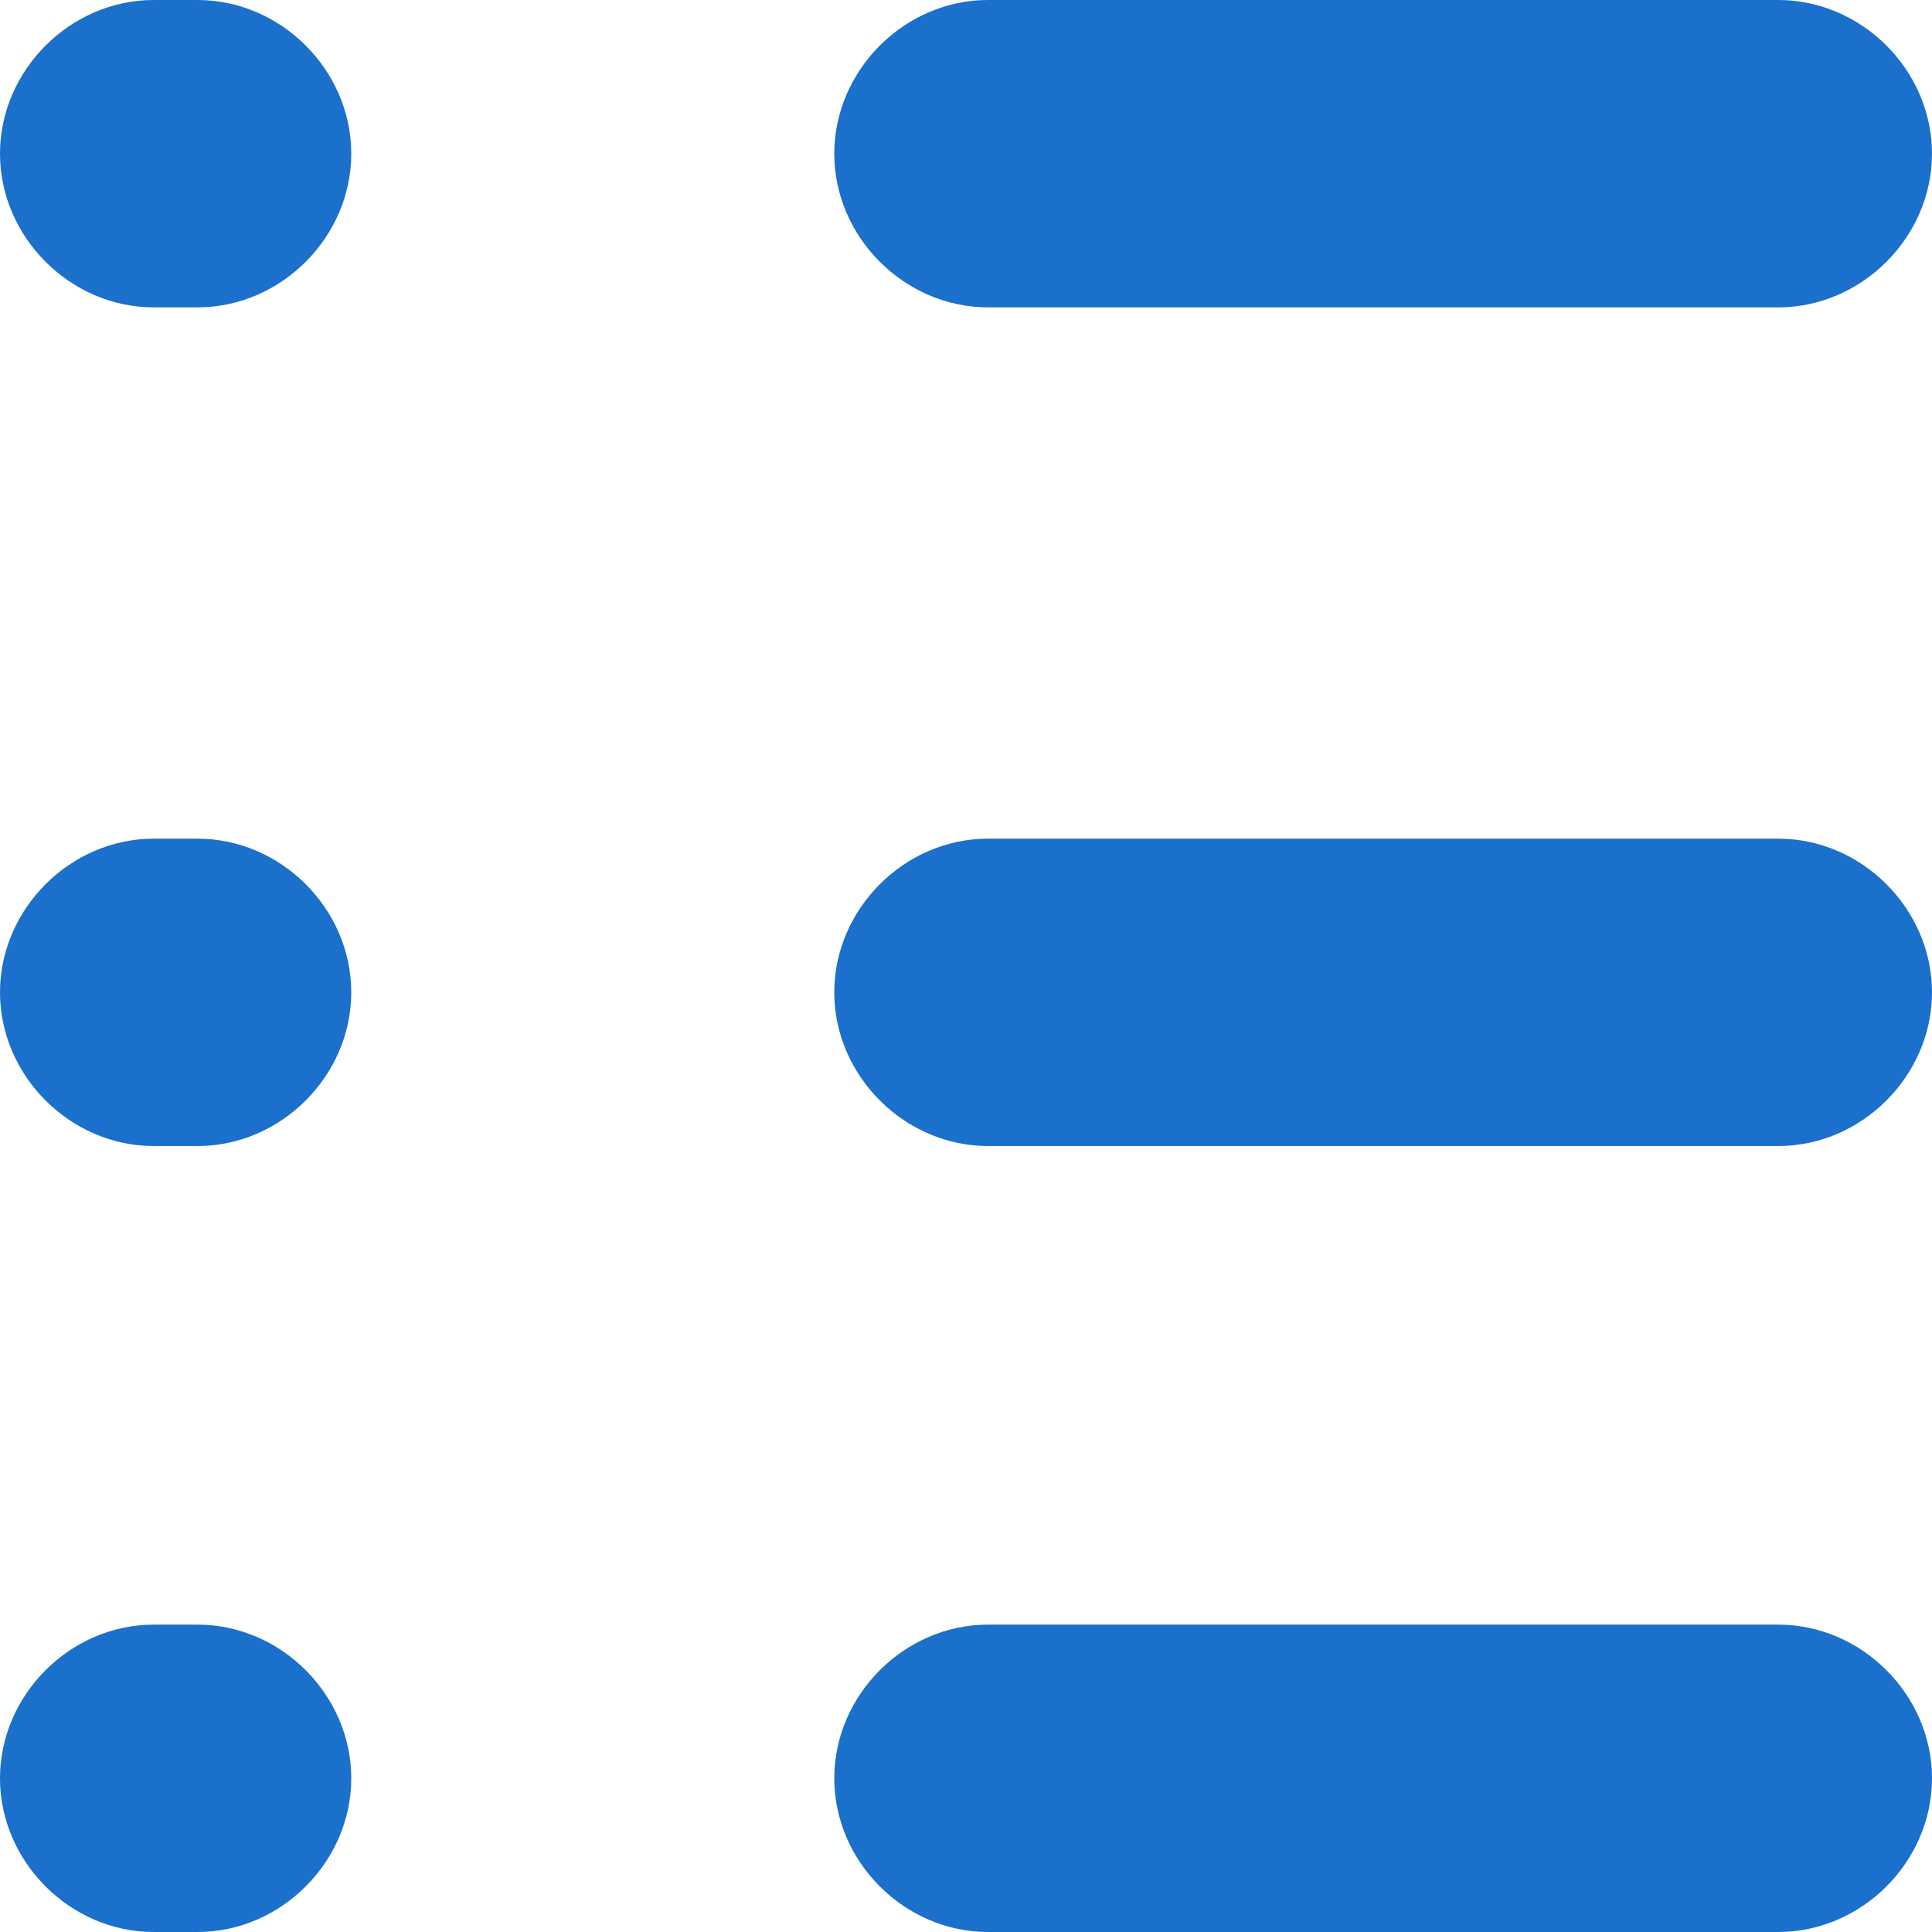 <?xml version="1.0" encoding="utf-8"?>
<!-- Generator: Adobe Illustrator 24.1.1, SVG Export Plug-In . SVG Version: 6.00 Build 0)  -->
<svg version="1.1" id="レイヤー_1" xmlns="http://www.w3.org/2000/svg" xmlns:xlink="http://www.w3.org/1999/xlink" x="0px"
	 y="0px" viewBox="0 0 44 44" style="enable-background:new 0 0 44 44;" xml:space="preserve">
<style type="text/css">
	.st0{fill:#1B70CC;}
</style>
<g transform="translate(-1738 60)">
	<path class="st0" d="M1760.5-60h18c1.9,0,3.5,1.6,3.5,3.5l0,0c0,1.9-1.6,3.5-3.5,3.5h-18c-1.9,0-3.5-1.6-3.5-3.5l0,0
		C1757-58.4,1758.6-60,1760.5-60z"/>
	<path class="st0" d="M1760.5-40.9h18c1.9,0,3.5,1.6,3.5,3.5l0,0c0,1.9-1.6,3.5-3.5,3.5h-18c-1.9,0-3.5-1.6-3.5-3.5l0,0
		C1757-39.3,1758.6-40.9,1760.5-40.9z"/>
	<path class="st0" d="M1760.5-23h18c1.9,0,3.5,1.6,3.5,3.5l0,0c0,1.9-1.6,3.5-3.5,3.5h-18c-1.9,0-3.5-1.6-3.5-3.5l0,0
		C1757-21.4,1758.6-23,1760.5-23z"/>
	<path class="st0" d="M1741.5-60h1c1.9,0,3.5,1.6,3.5,3.5l0,0c0,1.9-1.6,3.5-3.5,3.5h-1c-1.9,0-3.5-1.6-3.5-3.5l0,0
		C1738-58.4,1739.6-60,1741.5-60z"/>
	<path class="st0" d="M1741.5-40.9h1c1.9,0,3.5,1.6,3.5,3.5l0,0c0,1.9-1.6,3.5-3.5,3.5h-1c-1.9,0-3.5-1.6-3.5-3.5l0,0
		C1738-39.3,1739.6-40.9,1741.5-40.9z"/>
	<path class="st0" d="M1741.5-23h1c1.9,0,3.5,1.6,3.5,3.5l0,0c0,1.9-1.6,3.5-3.5,3.5h-1c-1.9,0-3.5-1.6-3.5-3.5l0,0
		C1738-21.4,1739.6-23,1741.5-23z"/>
</g>
</svg>
